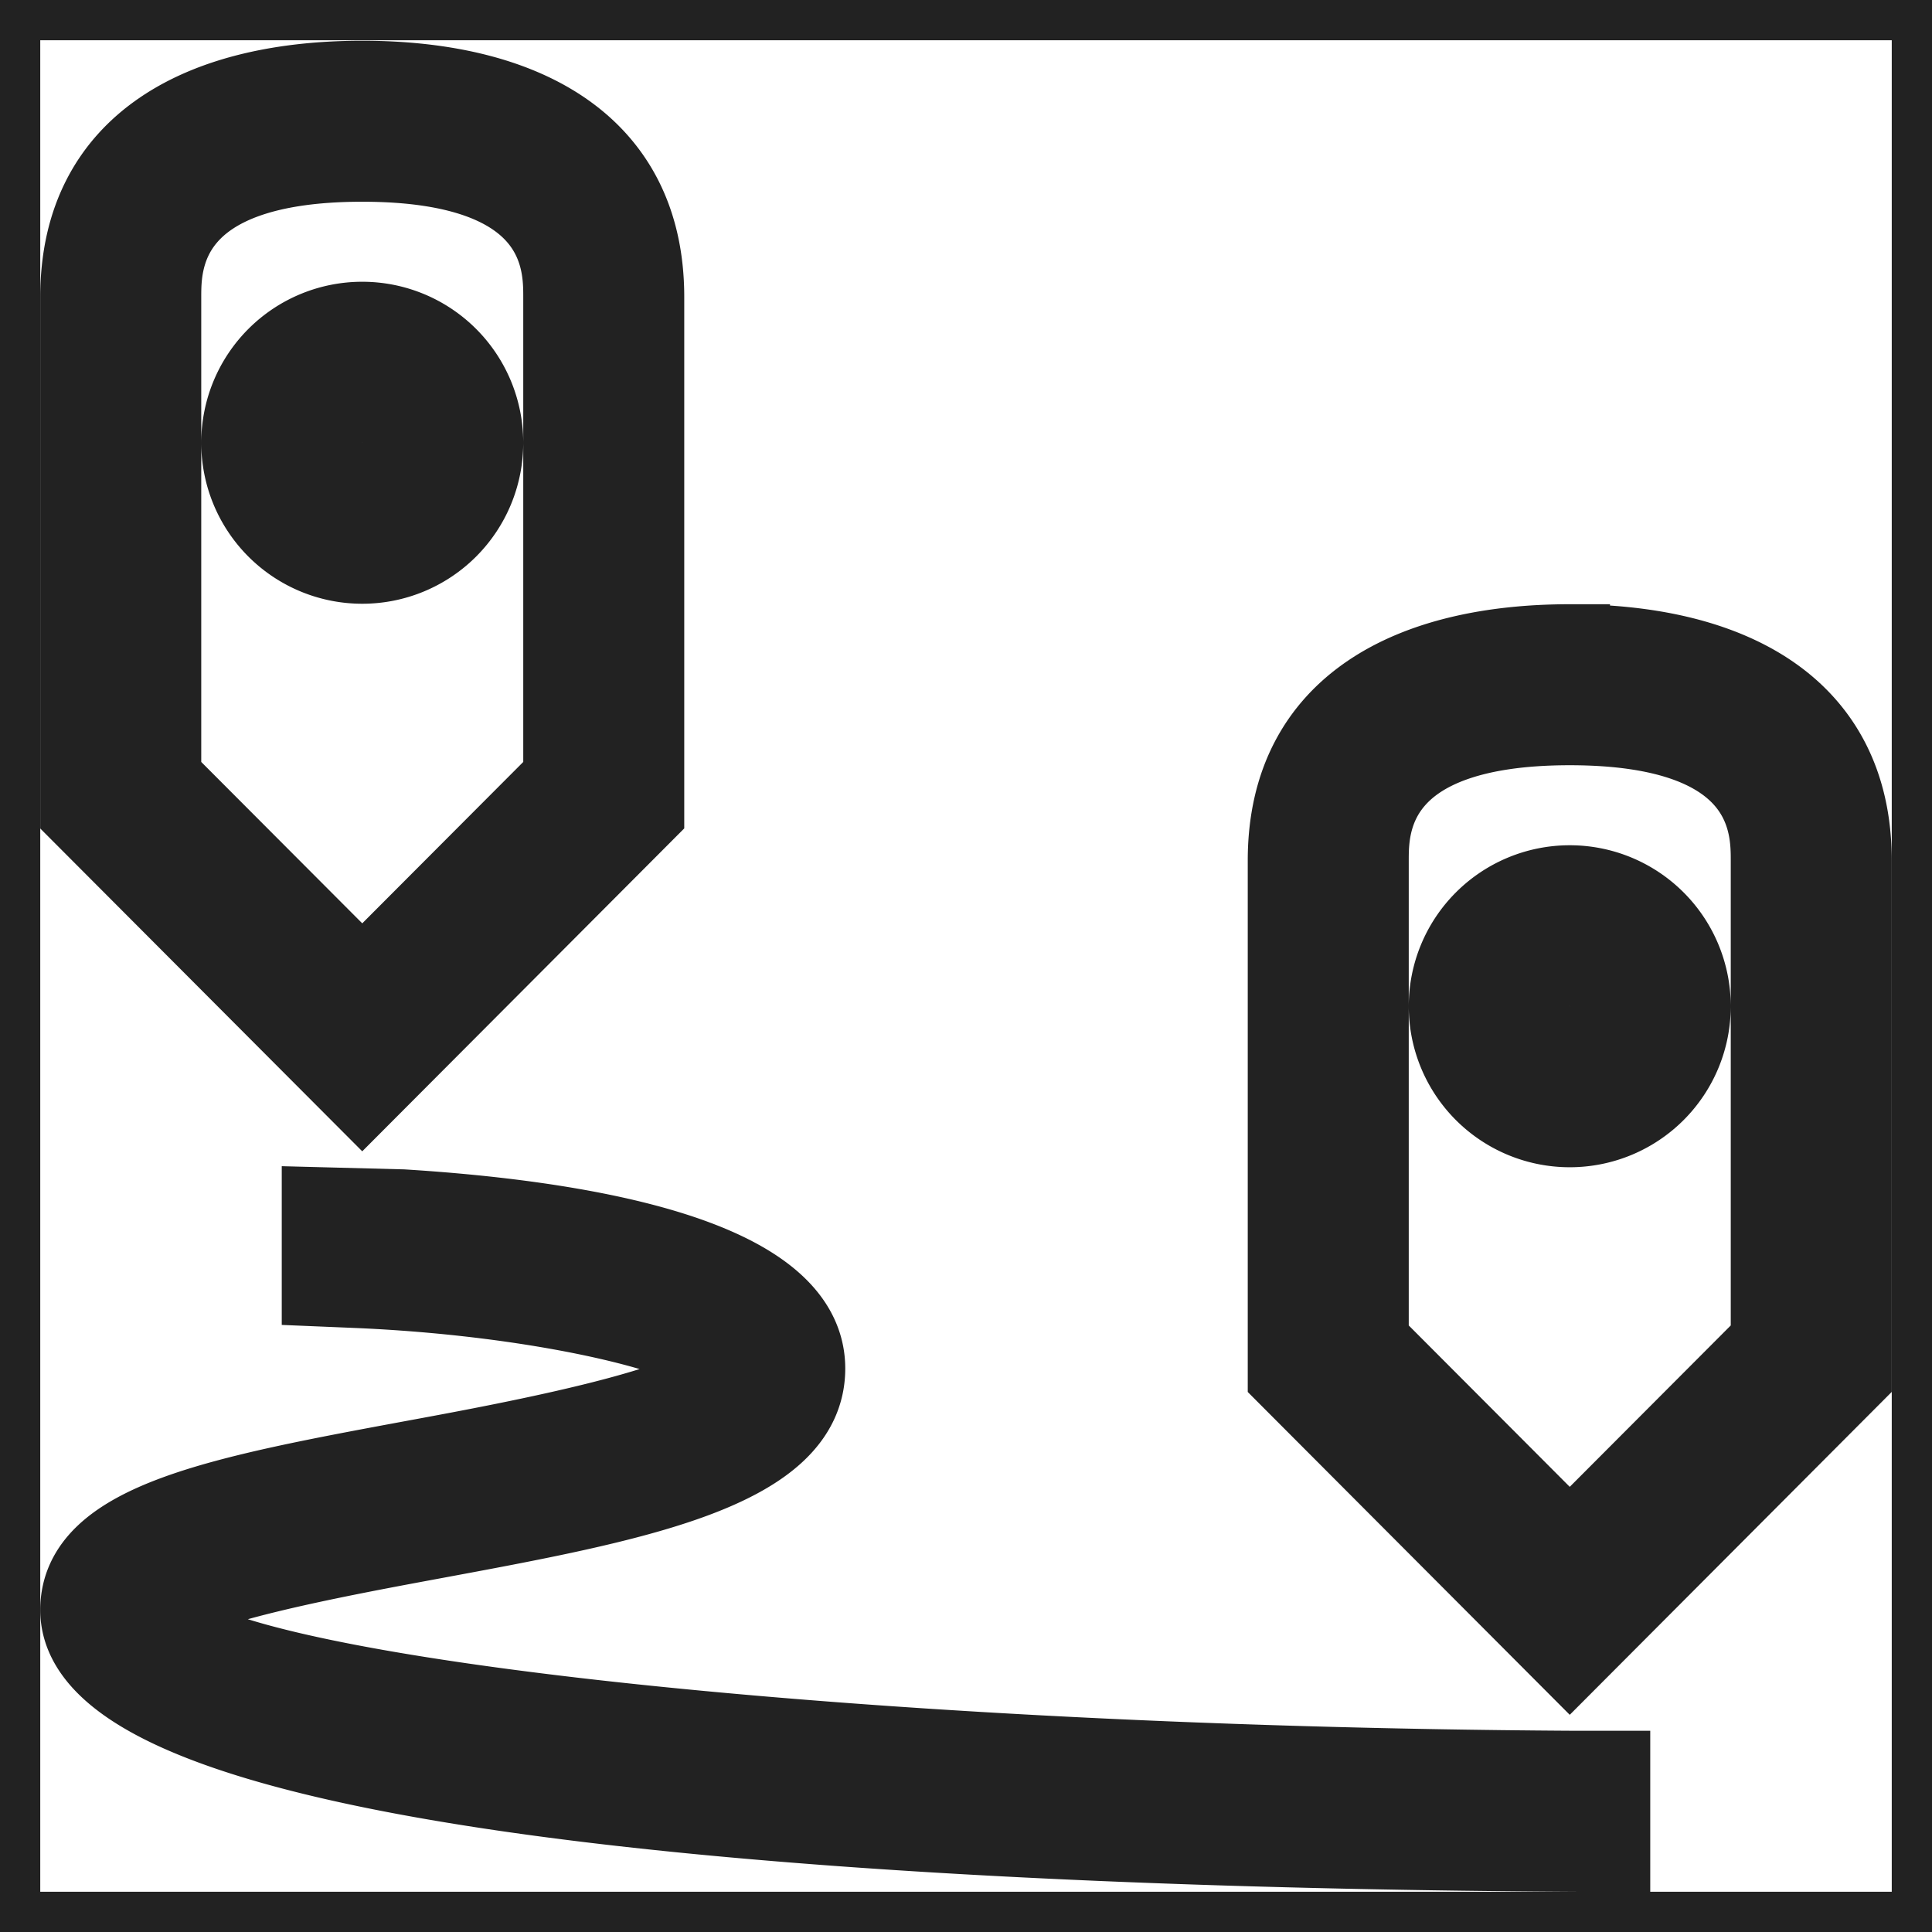 <svg width="64px" height="64px" viewBox="0 0 24 24" xmlns="http://www.w3.org/2000/svg" fill="#22222" stroke="#22222"><g id="SVGRepo_bgCarrier" stroke-width="0"></g><g id="SVGRepo_tracerCarrier" stroke-linecap="round" stroke-linejoin="round"></g><g id="SVGRepo_iconCarrier"><path d="M1 3.69v6.395l3.5 3.509 3.5-3.51V3.69c0-1.938-1.567-2.684-3.5-2.684S1 1.752 1 3.69zm6 0v5.982l-2.5 2.506L2 9.672V3.69c0-.416 0-1.684 2.5-1.684S7 3.274 7 3.69zm12.5 4.316c-1.933 0-3.5.746-3.5 2.684v6.395l3.5 3.509 3.5-3.51V10.69c0-1.938-1.567-2.684-3.5-2.684zm2.5 8.666l-2.5 2.506-2.5-2.506V10.69c0-.416 0-1.684 2.5-1.684S22 10.274 22 10.69zM19.5 11a1.5 1.5 0 1 0 1.5 1.5 1.5 1.5 0 0 0-1.5-1.5zm0 2a.5.5 0 1 1 .5-.5.5.5 0 0 1-.5.5zM3 5.5A1.5 1.5 0 1 0 4.5 4 1.5 1.5 0 0 0 3 5.5zm2 0a.5.5 0 1 1-.5-.5.5.5 0 0 1 .5.5zM19.501 22H20v1.003L19.497 23C12.59 22.958 1 22.514 1 20c0-1.09 1.756-1.416 4.187-1.866 1.193-.22 3.677-.682 3.814-1.138-.116-.368-2.117-.889-4.523-.997L4 15.979V15l1 .026c2.06.128 5 .56 5 1.974 0 1.259-2.146 1.656-4.632 2.117-1.18.219-3.153.584-3.382.94.309.97 8.324 1.887 17.515 1.943z"></path><path fill="none" d="M0 0h24v24H0z"></path></g></svg>